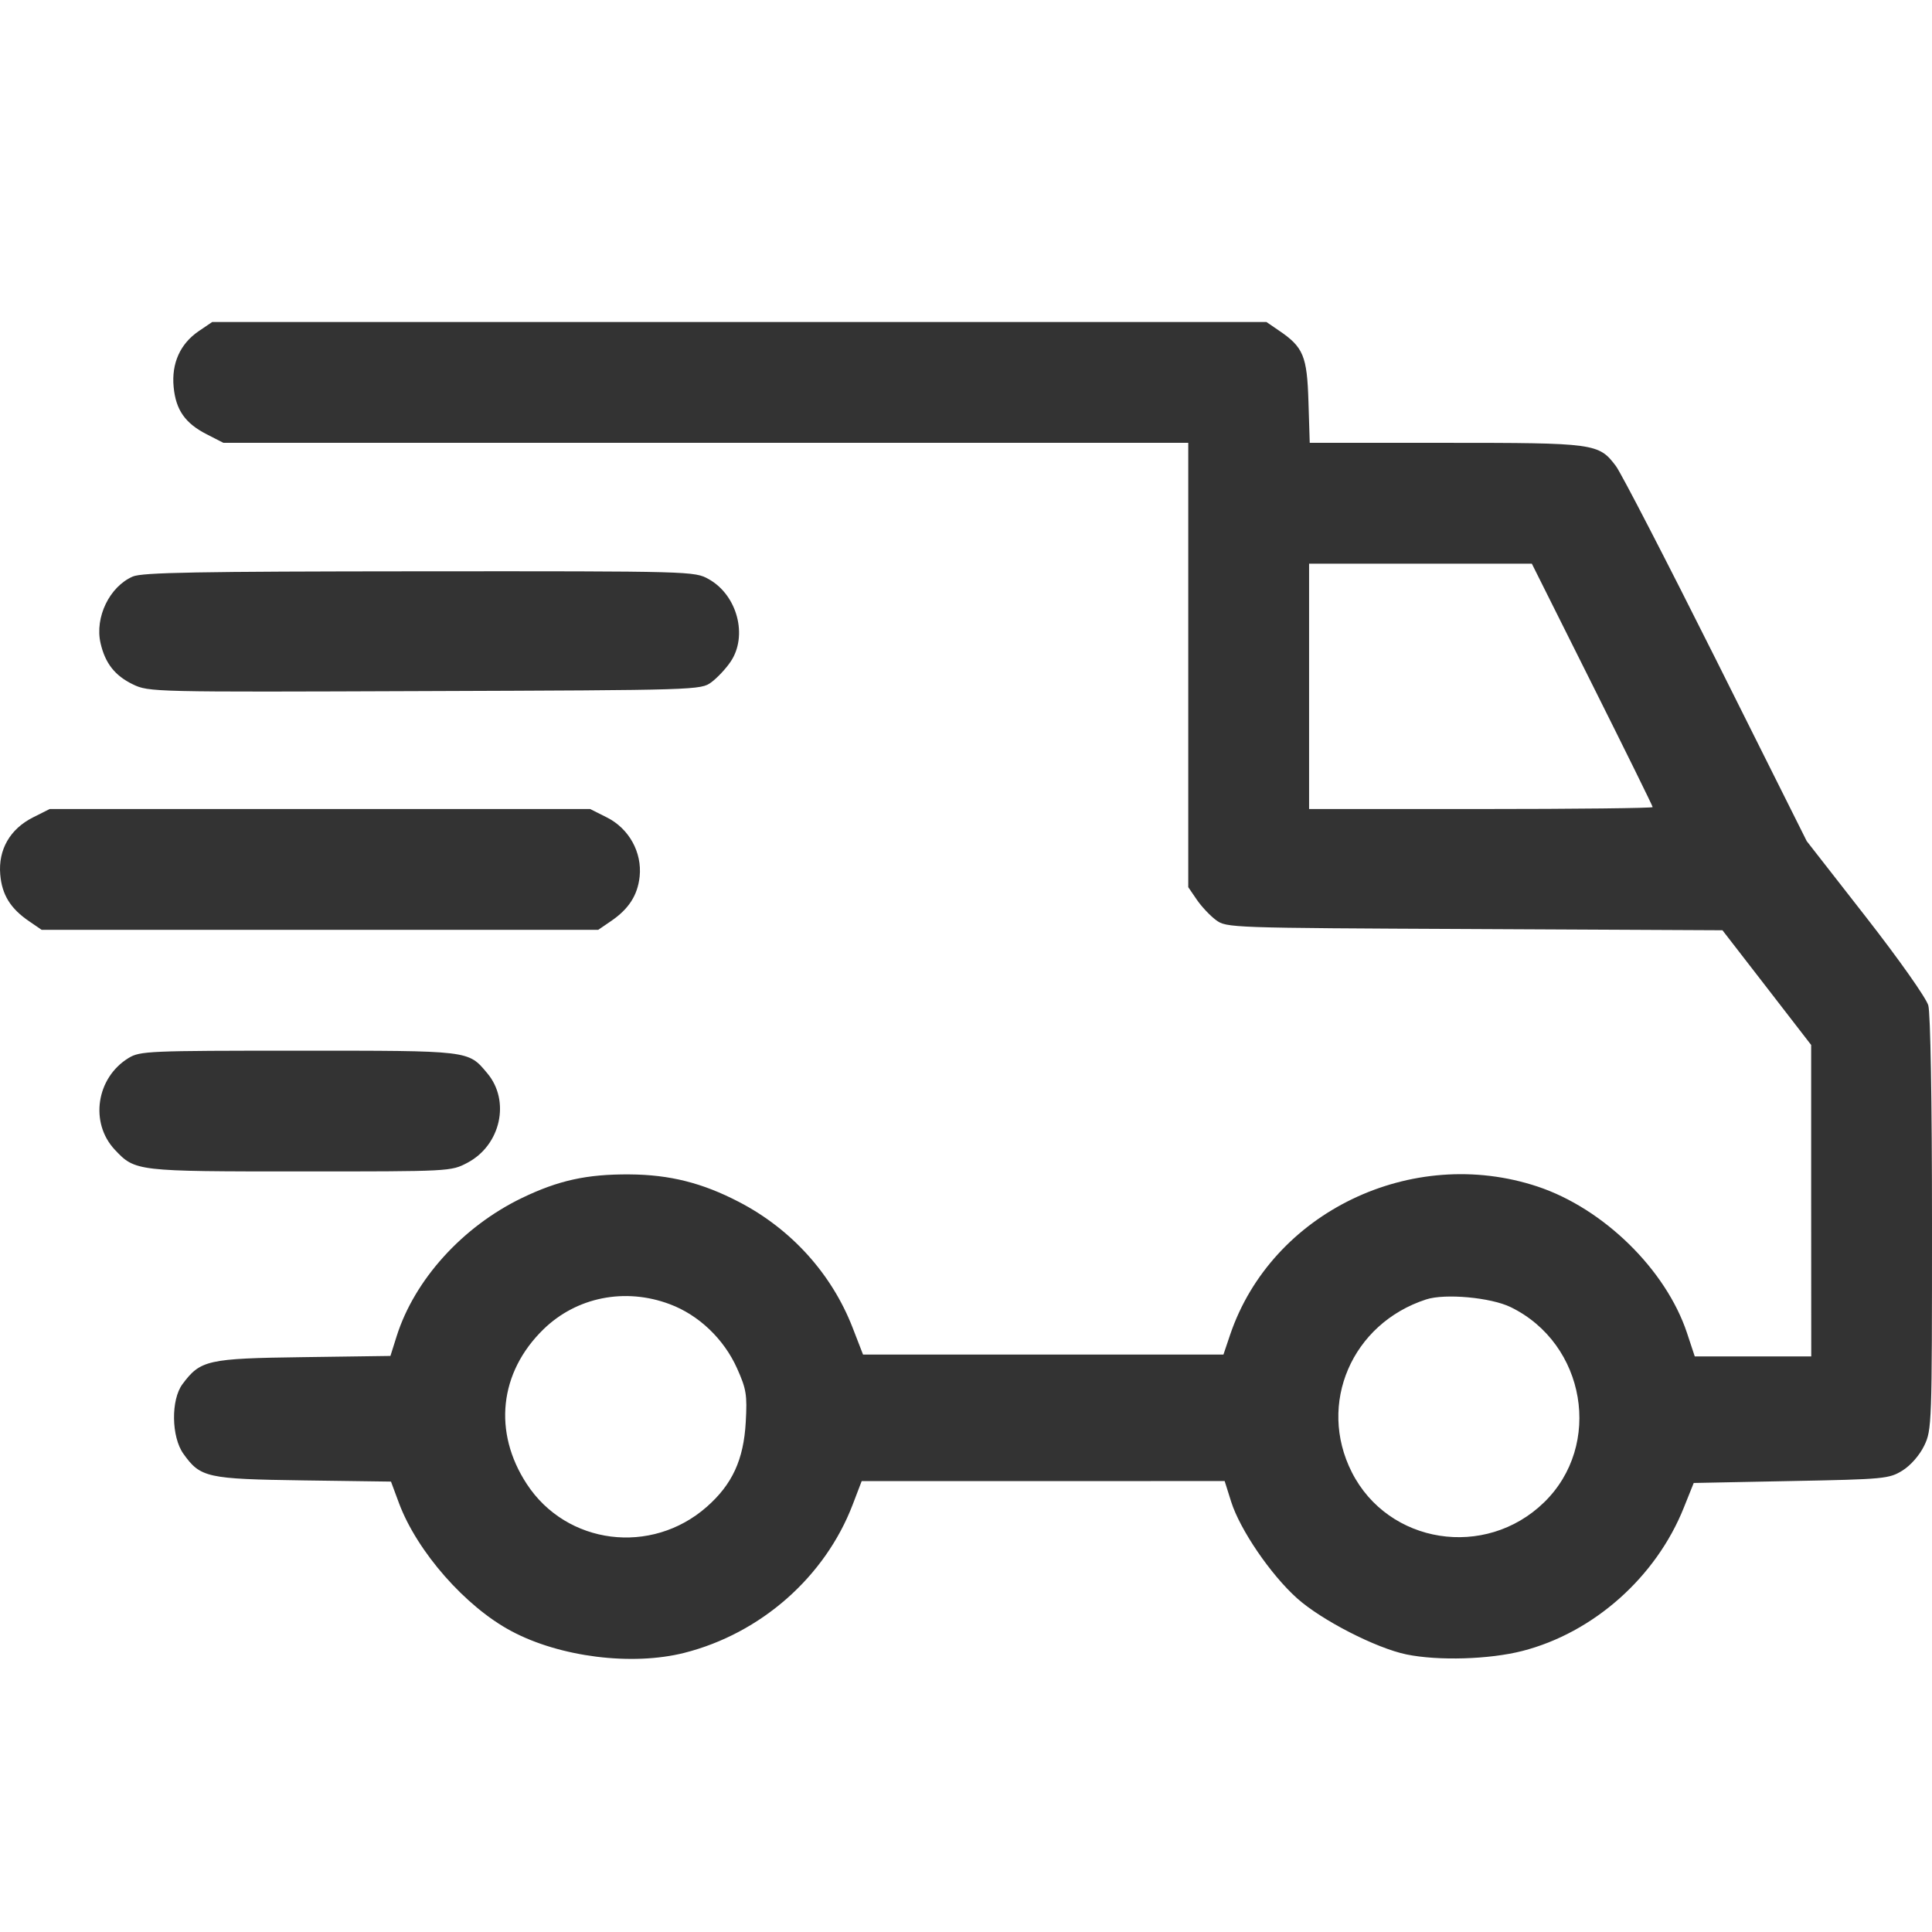 <svg width="24" height="24" viewBox="0 0 24 24" fill="none" xmlns="http://www.w3.org/2000/svg">
<path fill-rule="evenodd" clip-rule="evenodd" d="M2.468 4.114C2.238 4.271 2.129 4.514 2.157 4.807C2.184 5.093 2.3 5.258 2.568 5.395L2.775 5.501H8.768H14.761V8.261V11.021L14.867 11.176C14.925 11.261 15.032 11.375 15.105 11.429C15.235 11.526 15.276 11.527 18.317 11.541L21.397 11.556L21.948 12.268L22.499 12.981L22.499 14.916L22.5 16.85H21.776H21.053L20.956 16.557C20.694 15.771 19.92 15.013 19.101 14.74C17.539 14.221 15.799 15.059 15.282 16.578L15.198 16.827H12.959H10.721L10.59 16.489C10.33 15.822 9.829 15.268 9.18 14.931C8.725 14.694 8.318 14.592 7.821 14.589C7.291 14.585 6.937 14.663 6.483 14.882C5.746 15.238 5.149 15.897 4.927 16.6L4.85 16.844L3.767 16.859C2.577 16.875 2.49 16.895 2.267 17.194C2.122 17.388 2.128 17.849 2.278 18.059C2.49 18.356 2.568 18.373 3.771 18.39L4.857 18.405L4.958 18.677C5.183 19.276 5.782 19.959 6.352 20.262C6.956 20.585 7.851 20.697 8.502 20.532C9.451 20.291 10.248 19.59 10.592 18.692L10.704 18.399L12.959 18.399L15.213 18.398L15.294 18.655C15.403 19.001 15.784 19.56 16.112 19.854C16.415 20.126 17.094 20.474 17.472 20.552C17.868 20.633 18.5 20.614 18.911 20.509C19.795 20.282 20.573 19.592 20.918 18.726L21.04 18.422L22.25 18.398C23.409 18.376 23.468 18.37 23.634 18.267C23.735 18.204 23.846 18.077 23.903 17.959C23.998 17.764 24 17.692 24 15.206C24 13.674 23.981 12.587 23.954 12.489C23.927 12.396 23.591 11.919 23.176 11.387L22.444 10.449L21.318 8.197C20.698 6.959 20.138 5.875 20.073 5.789C19.86 5.507 19.817 5.501 17.956 5.501H16.27L16.254 4.988C16.237 4.422 16.191 4.312 15.887 4.106L15.732 4H9.184H2.636L2.468 4.114ZM19.779 8.502C20.192 9.327 20.53 10.013 20.53 10.026C20.53 10.039 19.57 10.05 18.396 10.05H16.262V8.526V7.002H17.645H19.029L19.779 8.502ZM1.649 7.162C1.36 7.288 1.176 7.669 1.249 7.989C1.306 8.239 1.427 8.393 1.65 8.501C1.848 8.597 1.895 8.598 5.277 8.585C8.671 8.573 8.706 8.572 8.837 8.475C8.91 8.421 9.017 8.307 9.075 8.221C9.293 7.901 9.16 7.394 8.805 7.195C8.629 7.096 8.606 7.095 5.211 7.097C2.457 7.099 1.765 7.111 1.649 7.162ZM0.408 10.155C0.124 10.299 -0.023 10.555 0.003 10.863C0.024 11.115 0.13 11.287 0.363 11.445L0.518 11.551H3.974H7.431L7.586 11.445C7.811 11.293 7.921 11.121 7.946 10.888C7.977 10.588 7.814 10.293 7.54 10.155L7.331 10.05H3.974H0.617L0.408 10.155ZM1.597 13.143C1.196 13.388 1.112 13.947 1.426 14.282C1.679 14.551 1.692 14.552 3.731 14.552C5.596 14.552 5.602 14.552 5.807 14.444C6.221 14.225 6.342 13.675 6.053 13.332C5.814 13.047 5.851 13.052 3.707 13.052C1.847 13.052 1.739 13.056 1.597 13.143ZM8.32 16.201C8.68 16.335 8.993 16.634 9.156 16.998C9.271 17.255 9.283 17.326 9.264 17.666C9.238 18.133 9.097 18.439 8.779 18.719C8.091 19.324 7.038 19.191 6.544 18.435C6.122 17.791 6.202 17.049 6.75 16.514C7.161 16.113 7.764 15.992 8.32 16.201ZM18.767 16.238C19.699 16.693 19.913 17.953 19.18 18.664C18.451 19.372 17.246 19.182 16.793 18.289C16.363 17.44 16.792 16.442 17.716 16.142C17.951 16.065 18.522 16.118 18.767 16.238Z" fill="#333333"/>
</svg>
